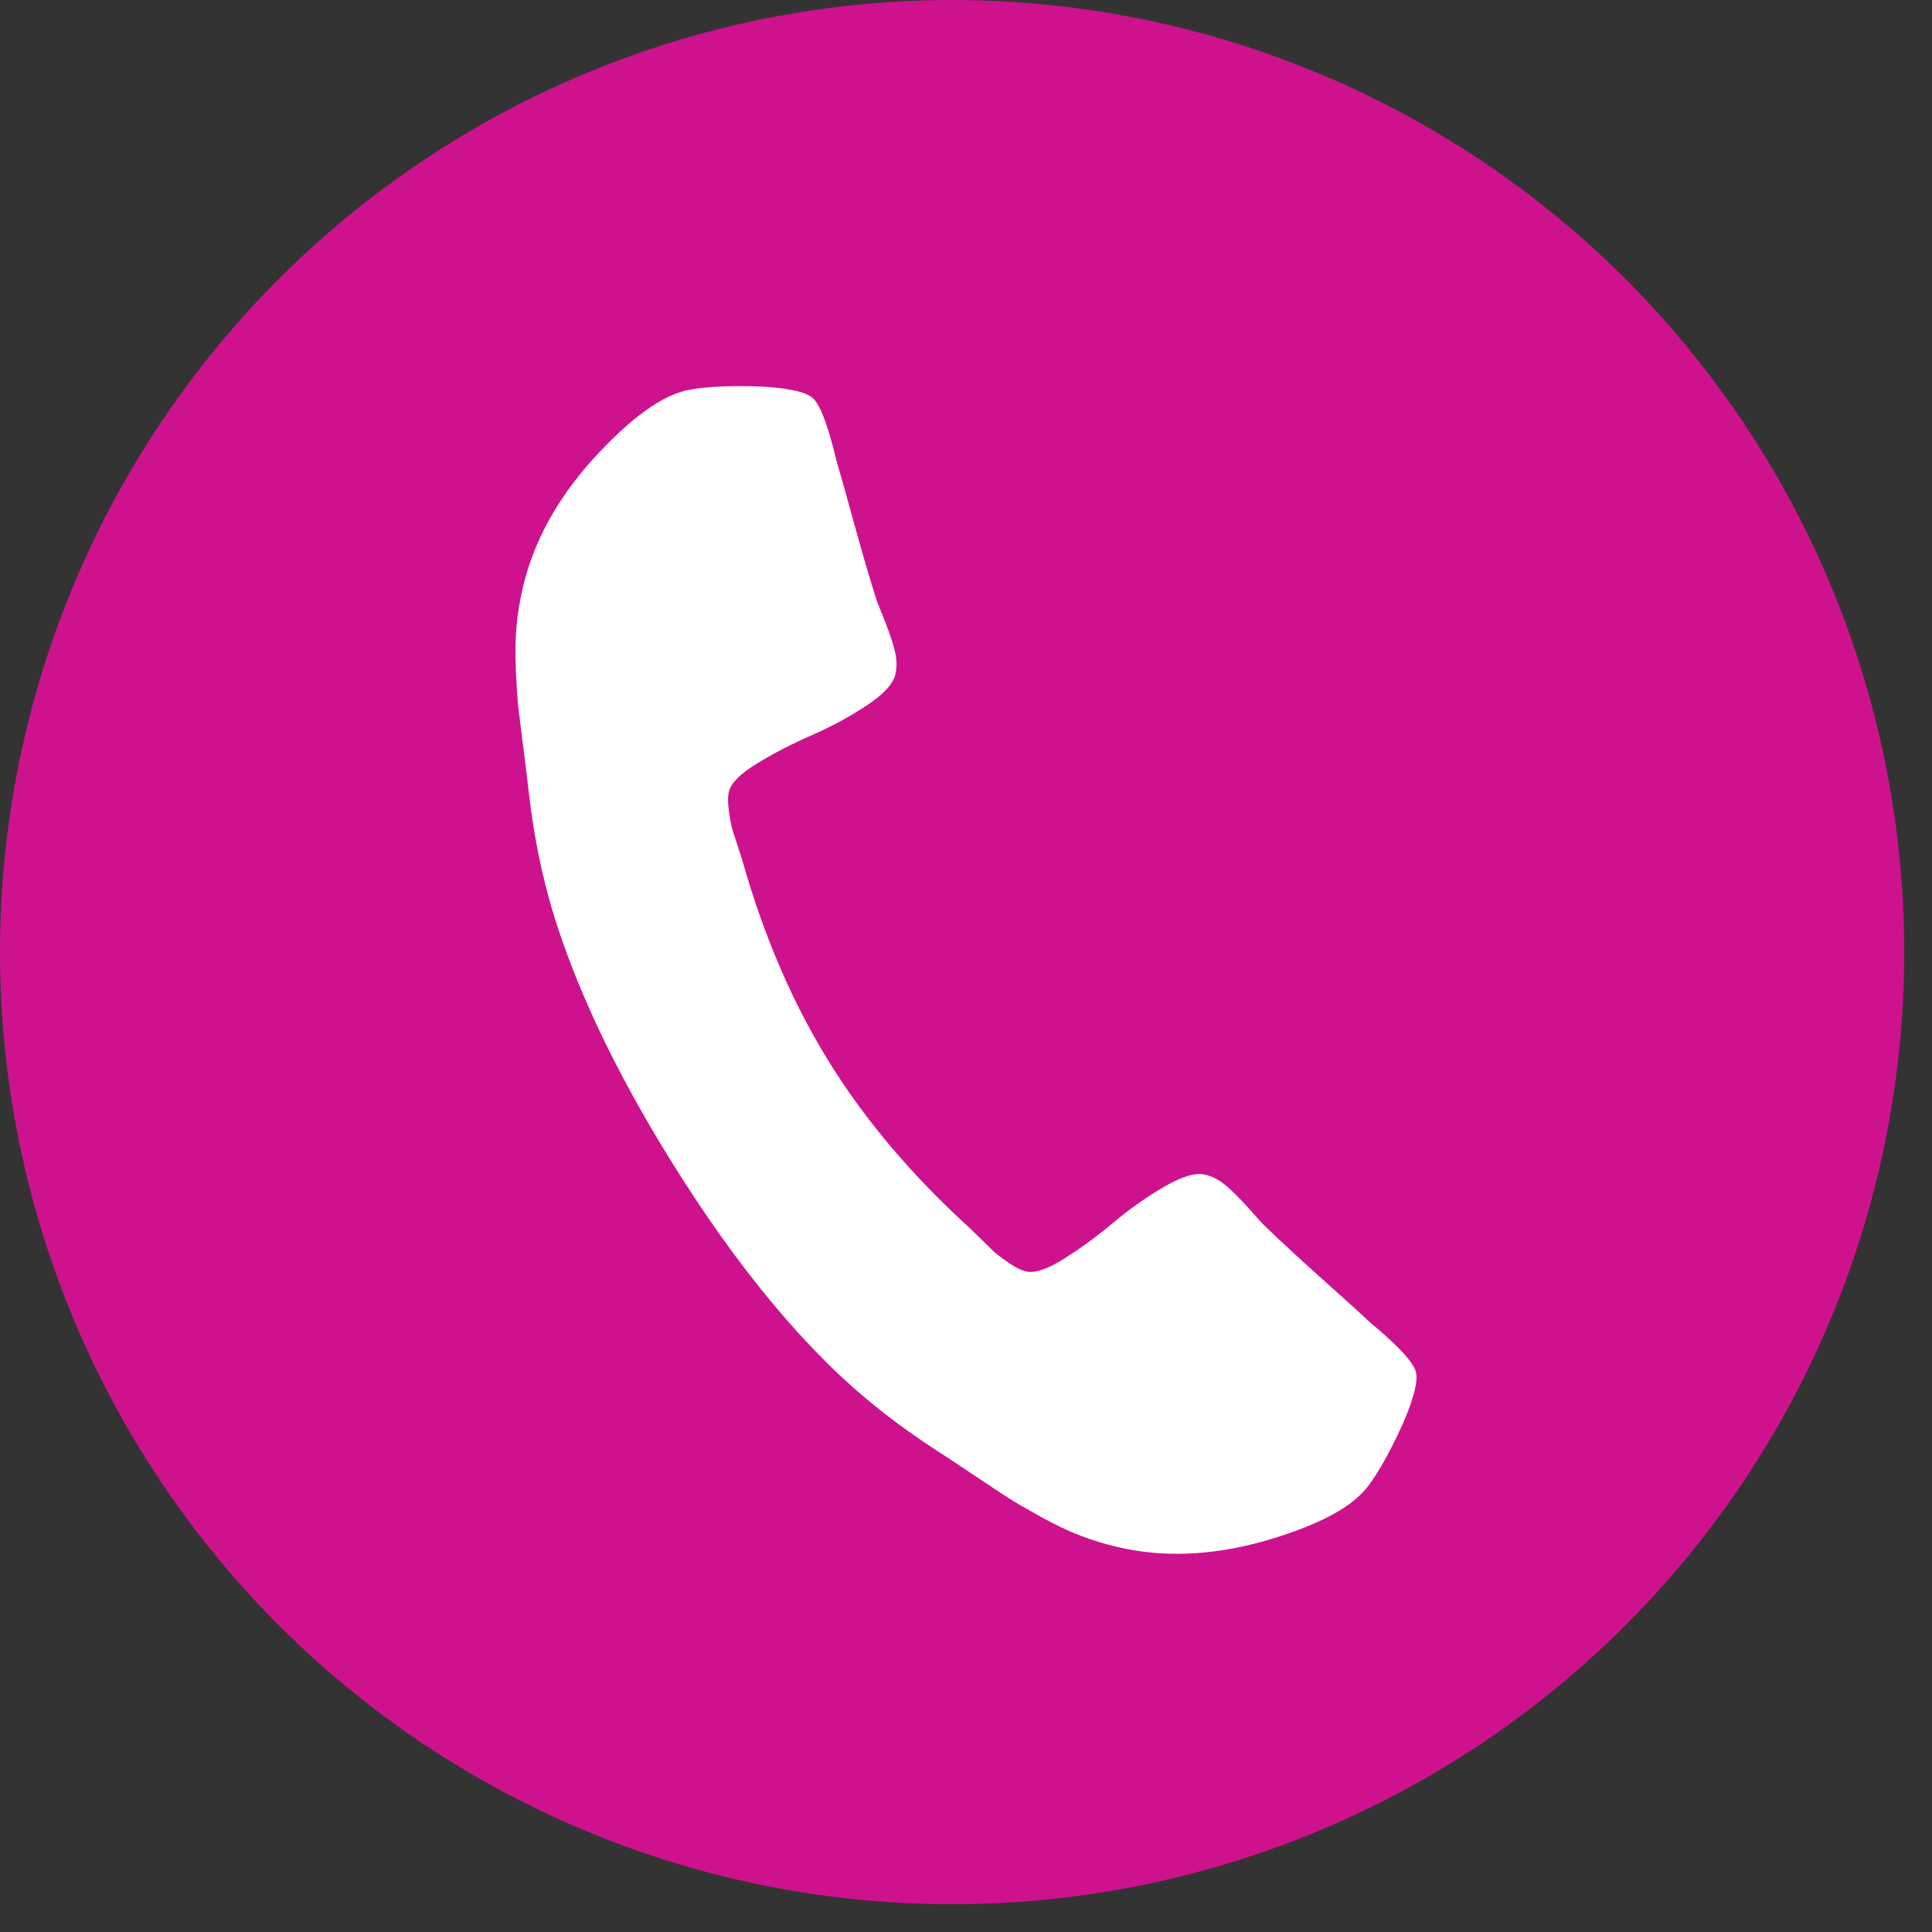 <?xml version="1.0" encoding="UTF-8"?> <svg xmlns="http://www.w3.org/2000/svg" width="48" height="48" viewBox="0 0 48 48" fill="none"><rect x="0" y="0" width="48" height="48" fill="#333333" stroke="none"/><circle cx="23.655" cy="23.655" r="23.655" fill="#CE128E"></circle><g clip-path="url(#clip0_1_5125)"><path d="M35.187 34.134C35.166 33.9 34.783 33.473 34.038 32.854C33.841 32.667 33.558 32.41 33.191 32.083C32.823 31.755 32.49 31.454 32.192 31.18C31.893 30.907 31.615 30.644 31.357 30.393C31.317 30.346 31.191 30.205 30.98 29.971C30.767 29.737 30.584 29.557 30.429 29.431C30.274 29.306 30.112 29.224 29.944 29.184C29.703 29.127 29.362 29.228 28.92 29.487C28.478 29.745 28.059 30.041 27.663 30.374C27.267 30.707 26.86 31.005 26.442 31.269C26.024 31.533 25.706 31.639 25.49 31.588C25.381 31.563 25.253 31.501 25.104 31.403C24.956 31.304 24.845 31.224 24.77 31.162C24.695 31.1 24.571 30.982 24.396 30.807C24.22 30.632 24.122 30.536 24.101 30.518C22.666 29.215 21.497 27.834 20.594 26.377C19.691 24.918 18.976 23.257 18.448 21.391C18.442 21.364 18.399 21.234 18.321 20.999C18.242 20.765 18.192 20.6 18.17 20.506C18.147 20.412 18.125 20.276 18.103 20.099C18.081 19.923 18.083 19.78 18.109 19.672C18.16 19.455 18.396 19.218 18.819 18.962C19.241 18.705 19.69 18.474 20.164 18.267C20.639 18.061 21.09 17.818 21.518 17.537C21.946 17.256 22.189 16.996 22.245 16.755C22.285 16.586 22.283 16.405 22.24 16.21C22.197 16.015 22.117 15.771 22.002 15.477C21.887 15.183 21.817 15.008 21.792 14.951C21.682 14.608 21.571 14.242 21.459 13.853C21.347 13.464 21.226 13.032 21.096 12.557C20.966 12.082 20.862 11.714 20.784 11.454C20.56 10.512 20.349 9.979 20.149 9.856C20.073 9.8 19.951 9.752 19.782 9.712C19.457 9.636 19.018 9.596 18.466 9.594C17.913 9.591 17.471 9.62 17.139 9.682C16.477 9.794 15.666 10.378 14.705 11.436C13.825 12.424 13.255 13.472 12.994 14.58C12.918 14.905 12.864 15.226 12.834 15.544C12.804 15.861 12.798 16.225 12.816 16.636C12.834 17.047 12.854 17.354 12.876 17.556C12.899 17.758 12.944 18.121 13.011 18.645C13.078 19.17 13.117 19.49 13.128 19.607C13.272 20.887 13.524 22.058 13.884 23.122C14.473 24.887 15.397 26.786 16.655 28.816C17.913 30.847 19.201 32.52 20.519 33.834C21.311 34.63 22.247 35.377 23.329 36.077C23.429 36.138 23.698 36.316 24.137 36.61C24.577 36.904 24.882 37.106 25.053 37.216C25.224 37.326 25.49 37.481 25.849 37.68C26.21 37.879 26.538 38.036 26.835 38.15C27.133 38.264 27.444 38.36 27.769 38.436C28.877 38.697 30.07 38.653 31.347 38.305C32.722 37.916 33.606 37.45 34.001 36.907C34.205 36.637 34.428 36.254 34.671 35.759C34.915 35.263 35.075 34.853 35.151 34.527C35.191 34.358 35.203 34.228 35.187 34.134Z" fill="white"></path></g><defs><clipPath id="clip0_1_5125"><rect width="26.135" height="26.135" fill="white" transform="translate(14.434 8.455) rotate(13.226)"></rect></clipPath></defs></svg> 